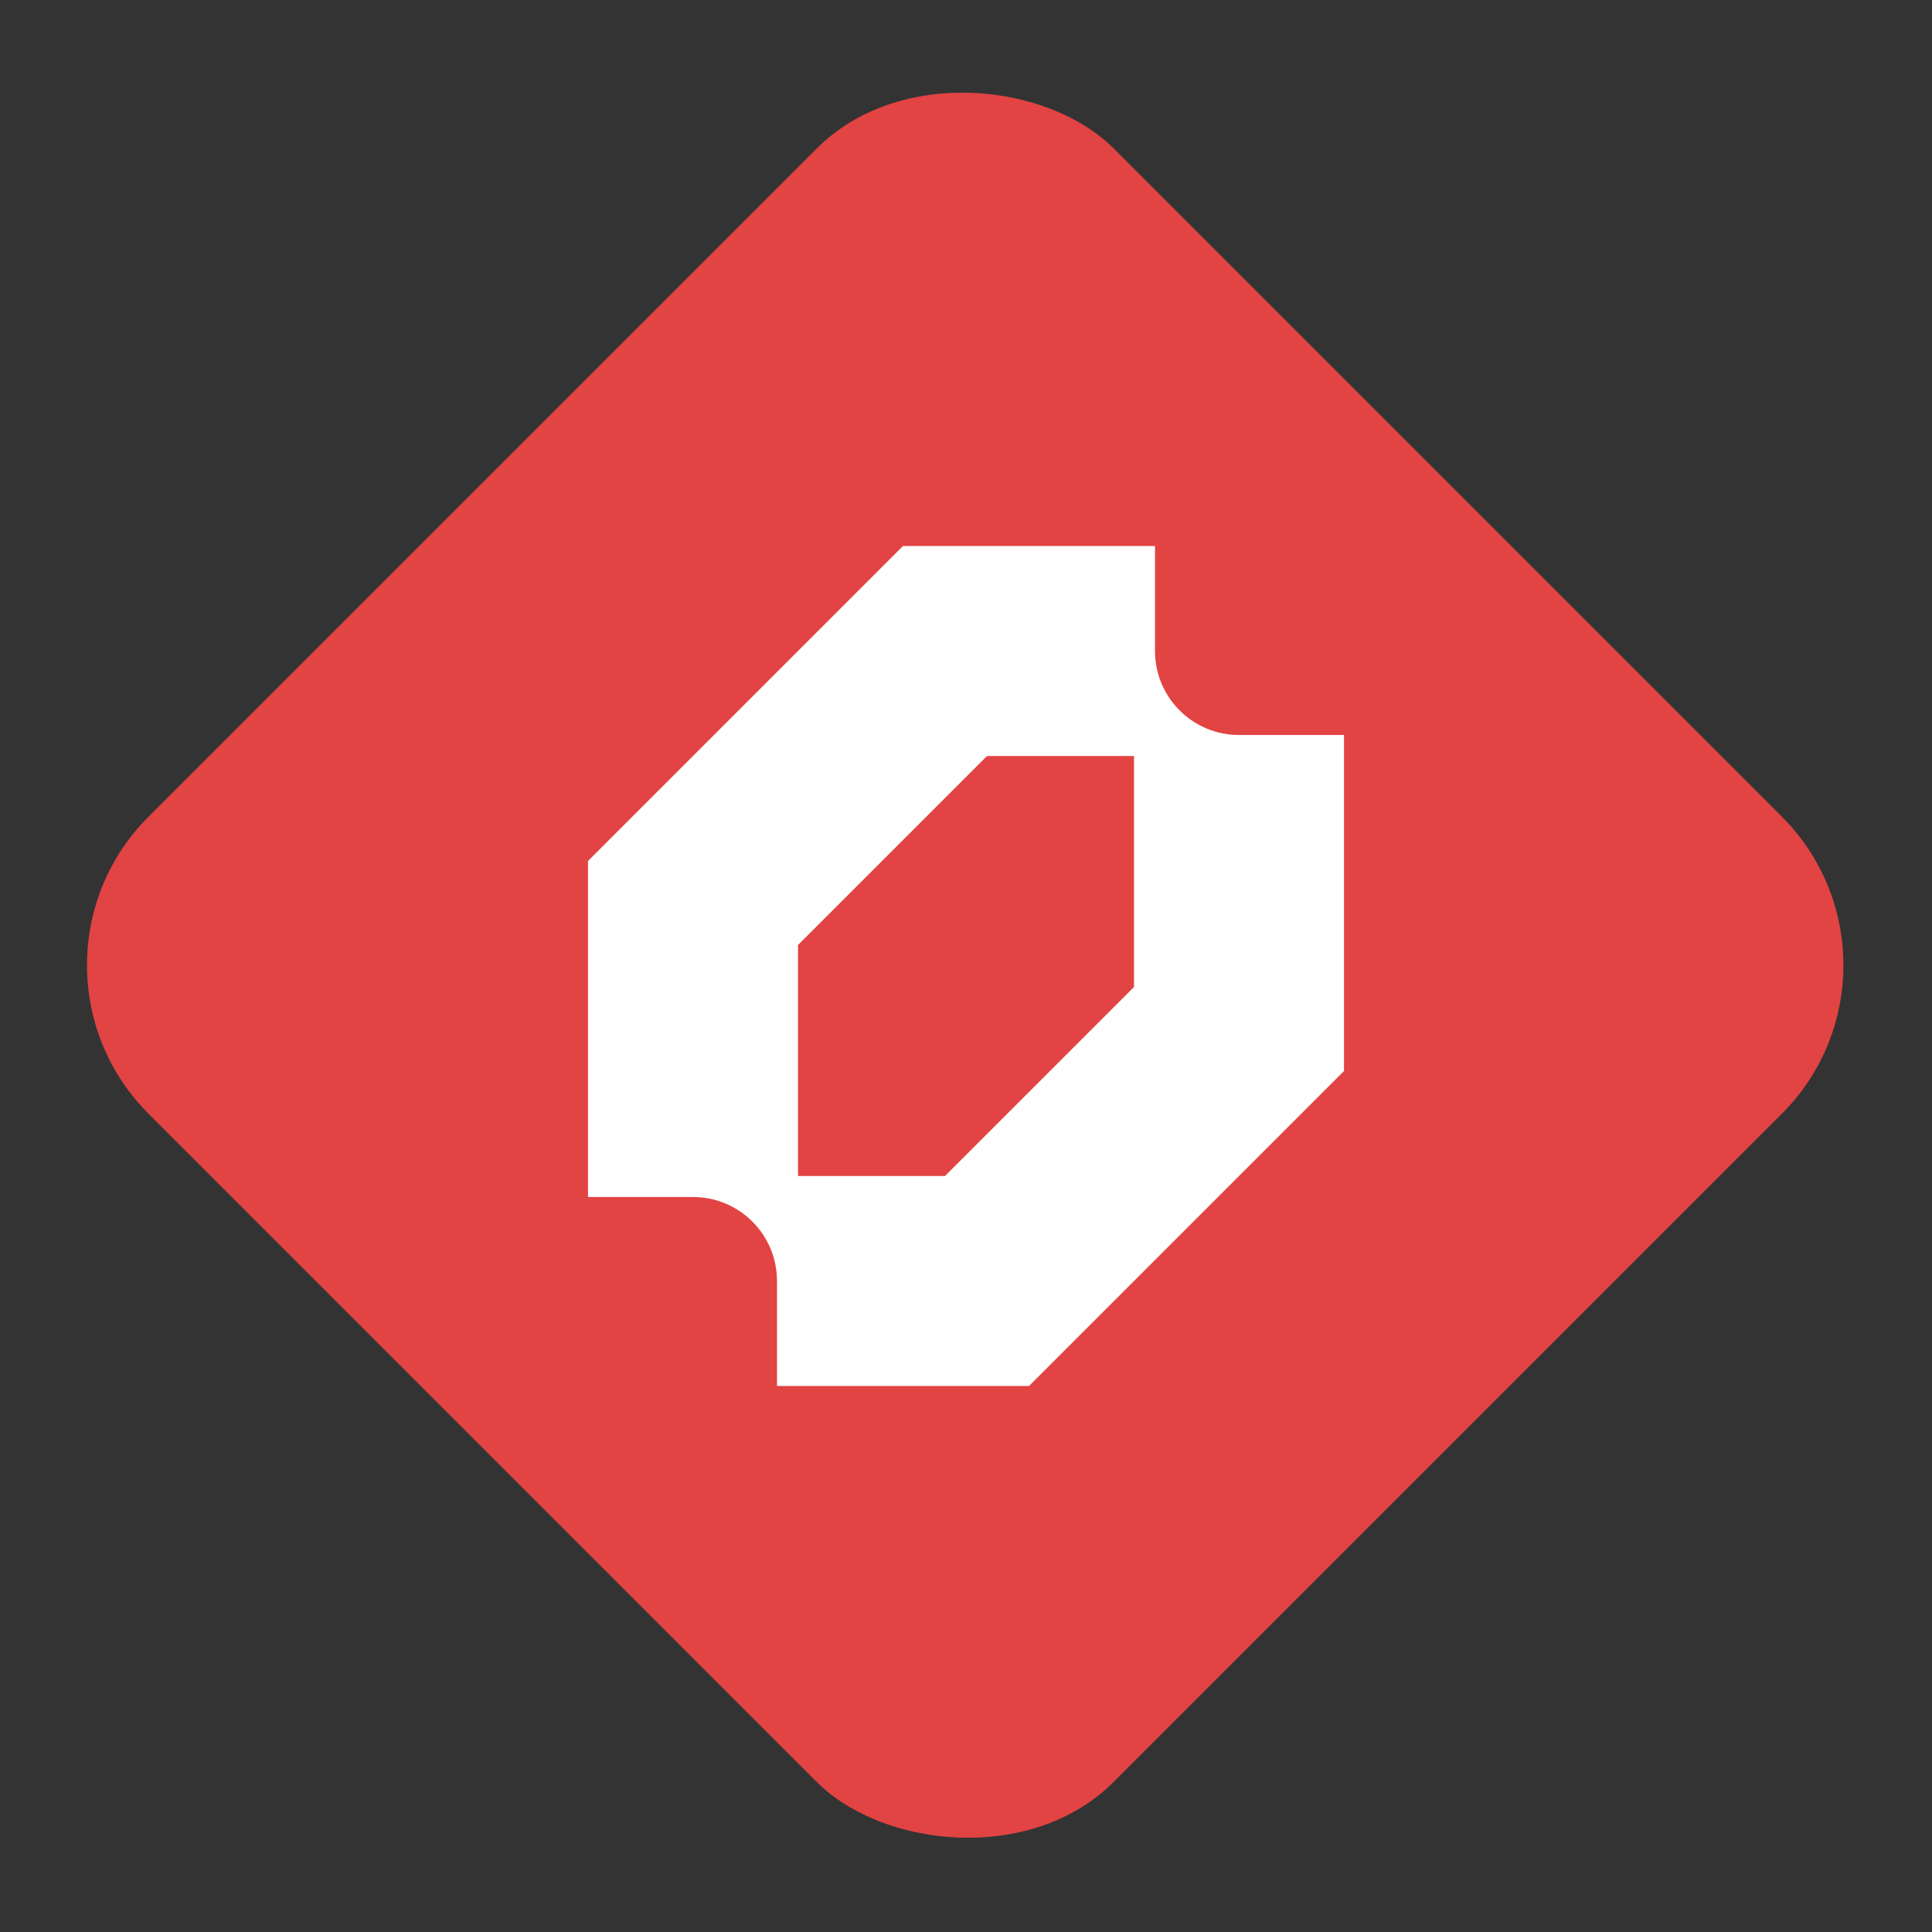 <svg width="92" height="92" viewBox="0 0 92 92" fill="none" xmlns="http://www.w3.org/2000/svg">
<rect x="0" y="0" width="92" height="92" fill="#333333" stroke="none"/>
<rect y="45.962" width="65" height="65" rx="10" transform="rotate(-45 0 45.962)" fill="#E24343"/>
<path fill-rule="evenodd" clip-rule="evenodd" d="M28 41V57H33C33.525 57 34.045 57.103 34.531 57.304C35.016 57.505 35.457 57.8 35.828 58.172C36.2 58.543 36.495 58.984 36.696 59.469C36.897 59.955 37 60.475 37 61V66H49L64 51V35H59C58.475 35 57.955 34.897 57.469 34.696C56.984 34.495 56.543 34.2 56.172 33.828C55.8 33.457 55.505 33.016 55.304 32.531C55.103 32.045 55 31.525 55 31V26H43L28 41ZM45 56H38V45L47 36H54V47L45 56Z" fill="white"/>
</svg>

